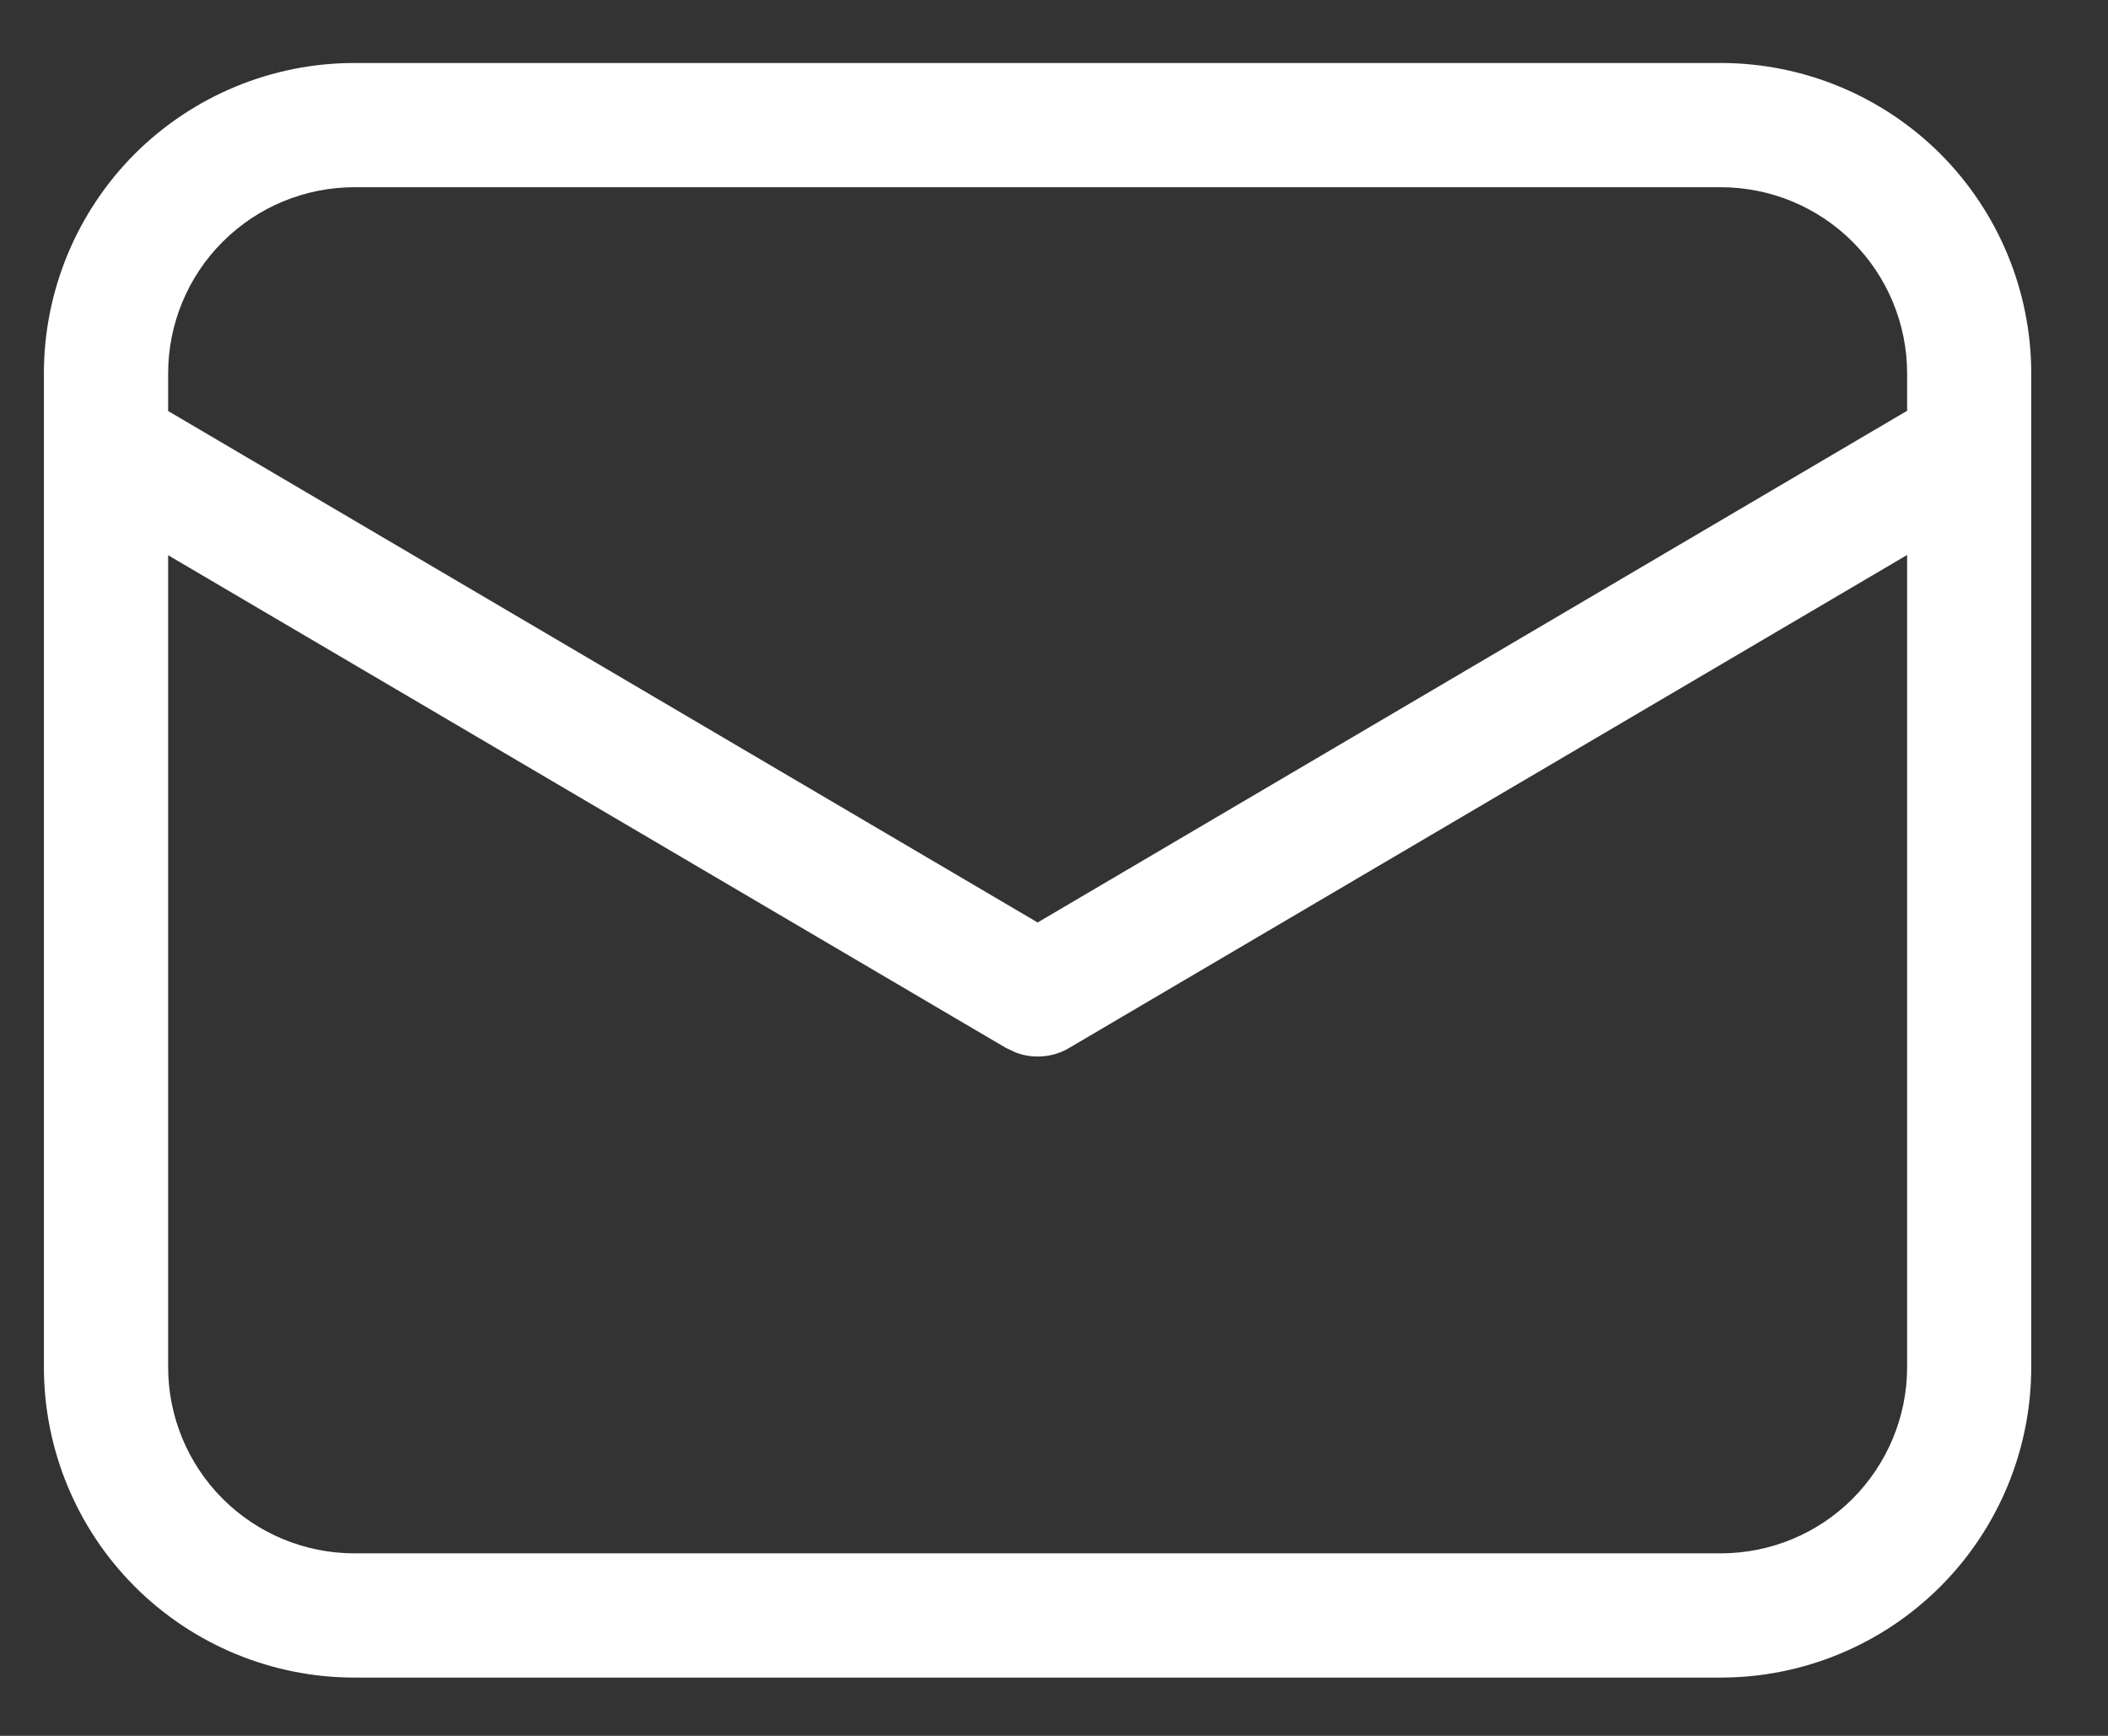 <svg width="17" height="14" viewBox="0 0 17 14" fill="none" xmlns="http://www.w3.org/2000/svg">
<rect x="0" y="0" width="17" height="14" fill="#333333" stroke="none"/>
<path d="M13.877 0.508C14.541 0.508 15.178 0.772 15.648 1.241C16.117 1.711 16.381 2.348 16.381 3.012V11.026C16.381 11.69 16.117 12.327 15.648 12.796C15.178 13.266 14.541 13.53 13.877 13.53H2.858C2.194 13.53 1.557 13.266 1.087 12.796C0.618 12.327 0.354 11.69 0.354 11.026V3.012C0.354 2.348 0.618 1.711 1.087 1.241C1.557 0.772 2.194 0.508 2.858 0.508H13.877ZM15.38 4.476L8.622 8.452C8.558 8.49 8.487 8.513 8.413 8.519C8.339 8.526 8.265 8.516 8.195 8.49L8.113 8.452L1.356 4.478V11.026C1.356 11.424 1.514 11.806 1.796 12.088C2.078 12.37 2.46 12.528 2.858 12.528H13.877C14.276 12.528 14.658 12.37 14.94 12.088C15.221 11.806 15.38 11.424 15.38 11.026V4.476ZM13.877 1.51H2.858C2.46 1.51 2.078 1.668 1.796 1.95C1.514 2.231 1.356 2.614 1.356 3.012V3.315L8.368 7.44L15.38 3.313V3.012C15.38 2.614 15.221 2.231 14.94 1.95C14.658 1.668 14.276 1.51 13.877 1.51Z" fill="white"/>
</svg>
